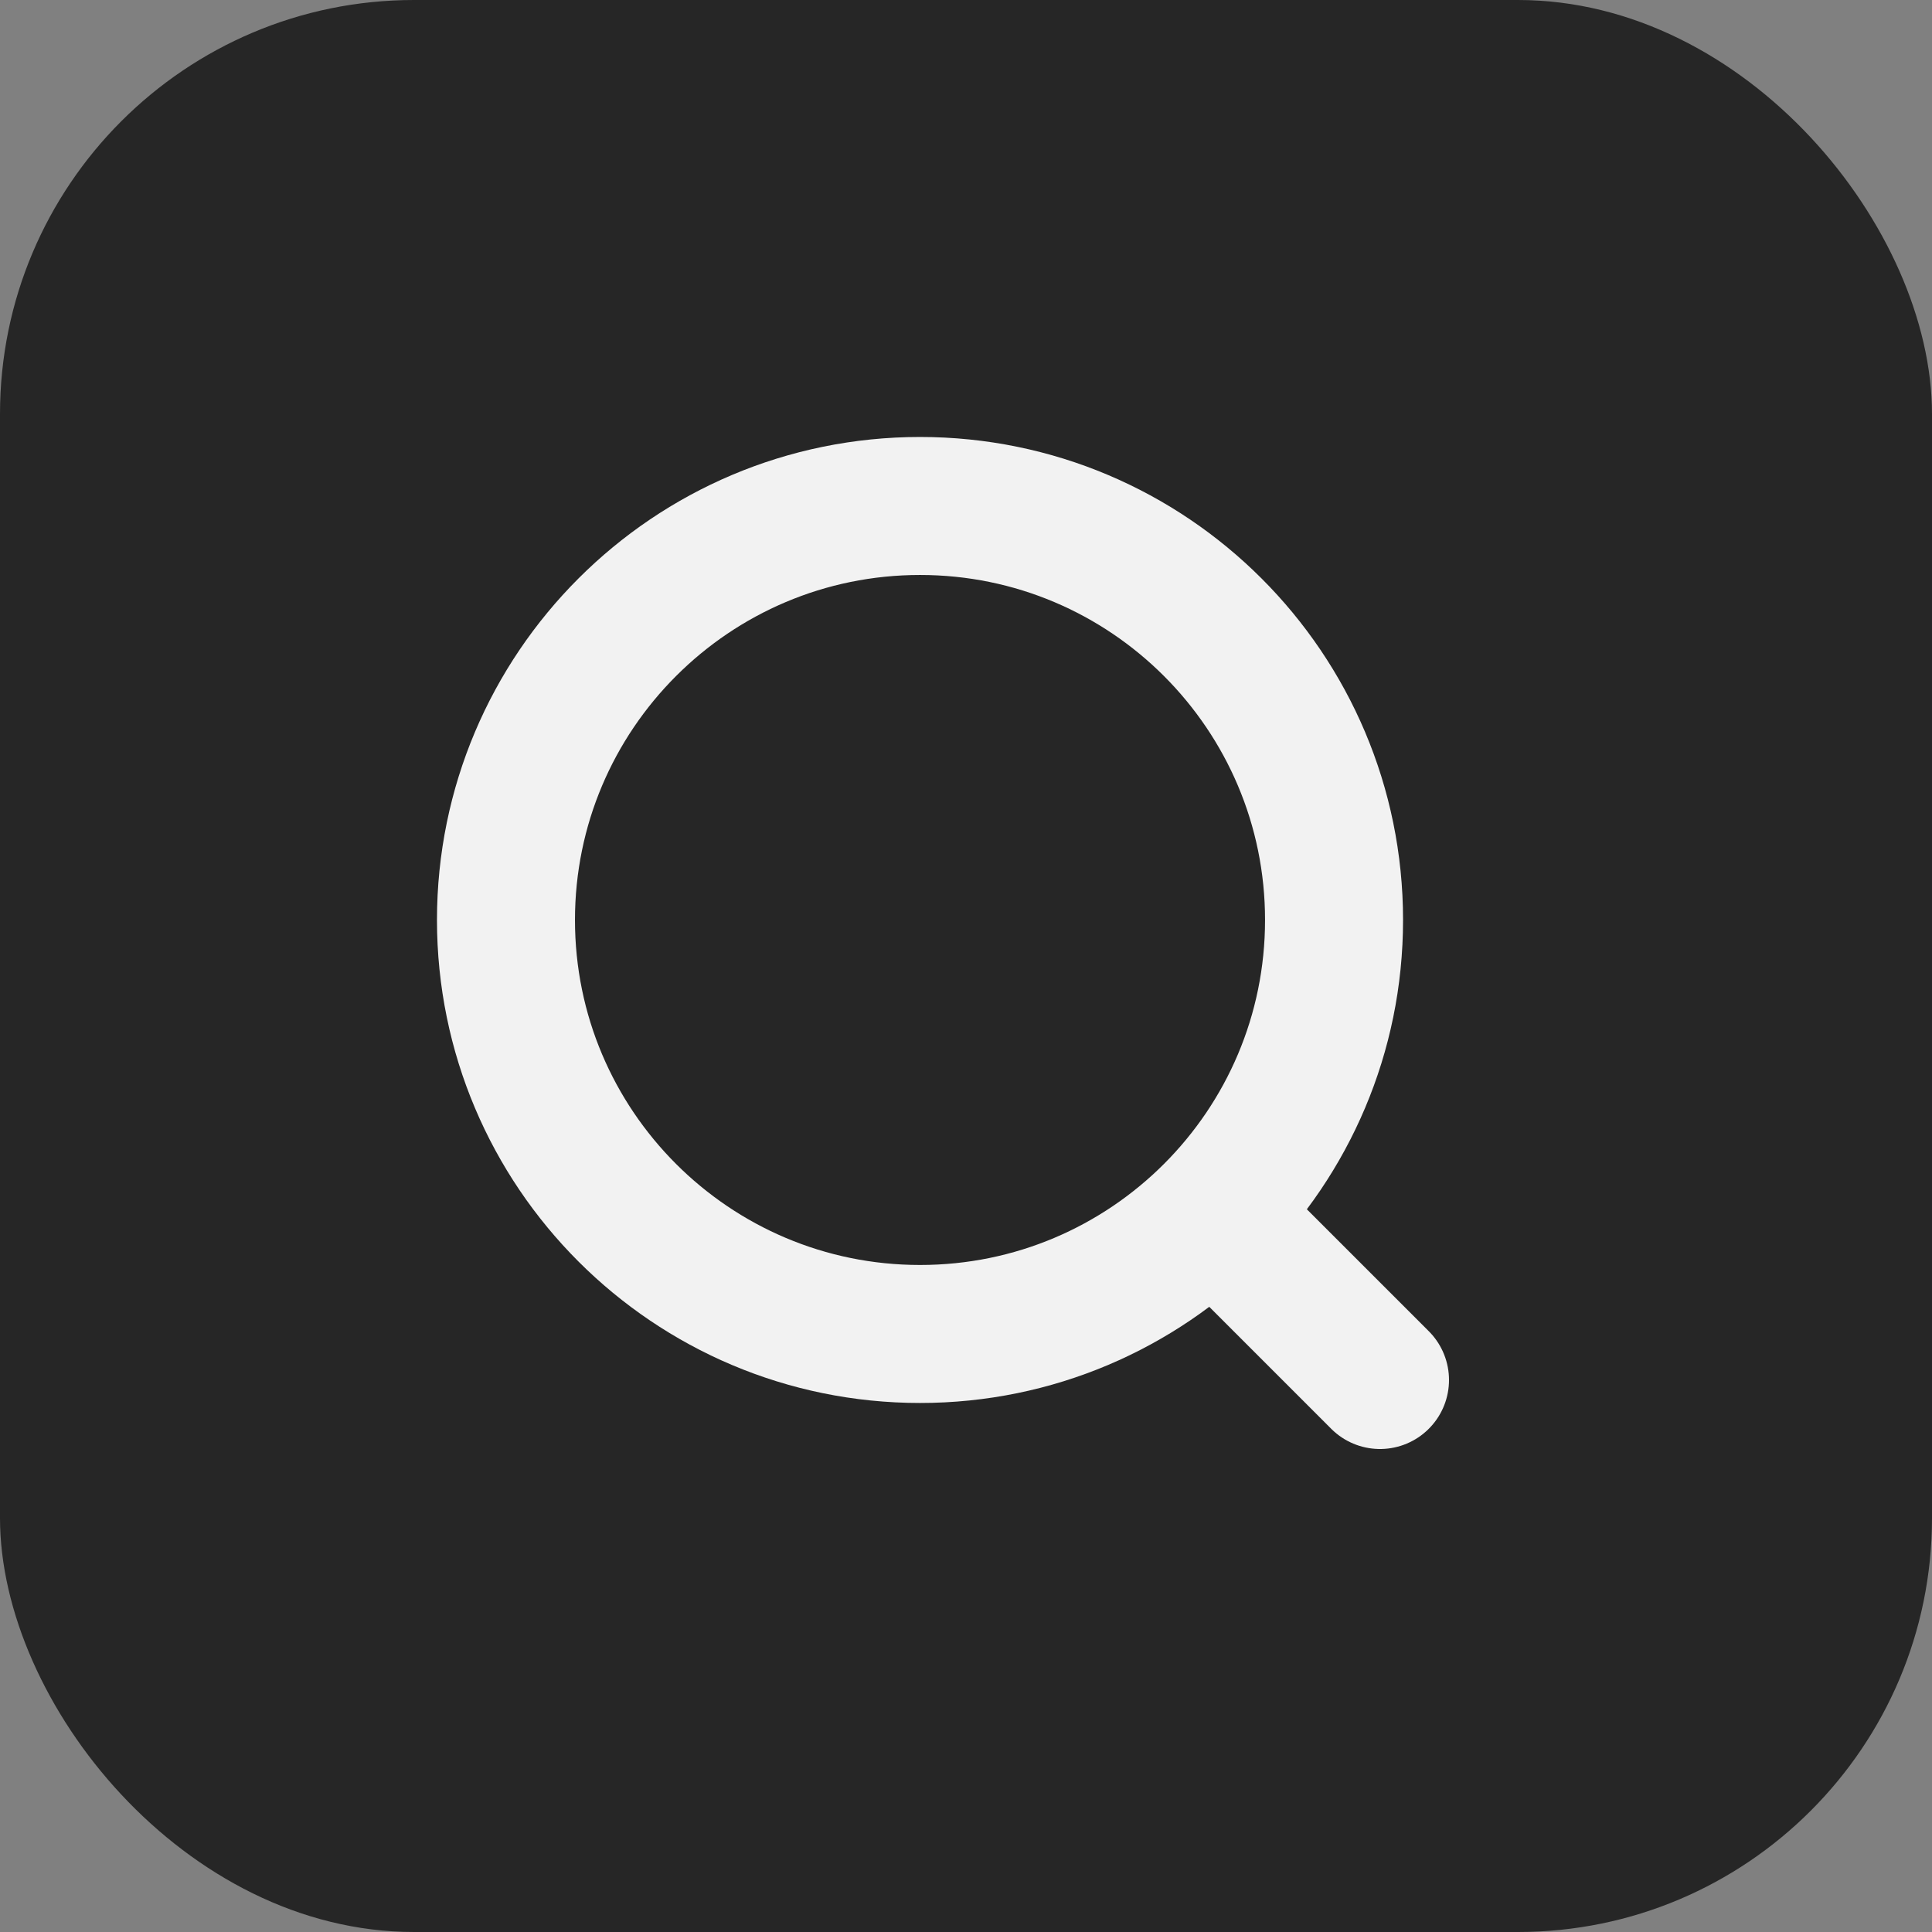 <svg width="28" height="28" viewBox="0 0 28 28" fill="none" xmlns="http://www.w3.org/2000/svg">
<rect x="0" y="0" width="28" height="28" fill="#808080" stroke="none"/>
<rect width="28" height="28" rx="6" fill="#262626"/>
<path d="M13.334 19.333C16.647 19.333 19.334 16.647 19.334 13.333C19.334 10.02 16.647 7.333 13.334 7.333C10.02 7.333 7.333 10.02 7.333 13.333C7.333 16.647 10.02 19.333 13.334 19.333Z" stroke="#F2F2F2" stroke-width="2" stroke-linecap="round" stroke-linejoin="round"/>
<path d="M20 20L18 18" stroke="#F2F2F2" stroke-width="2" stroke-linecap="round" stroke-linejoin="round"/>
</svg>

